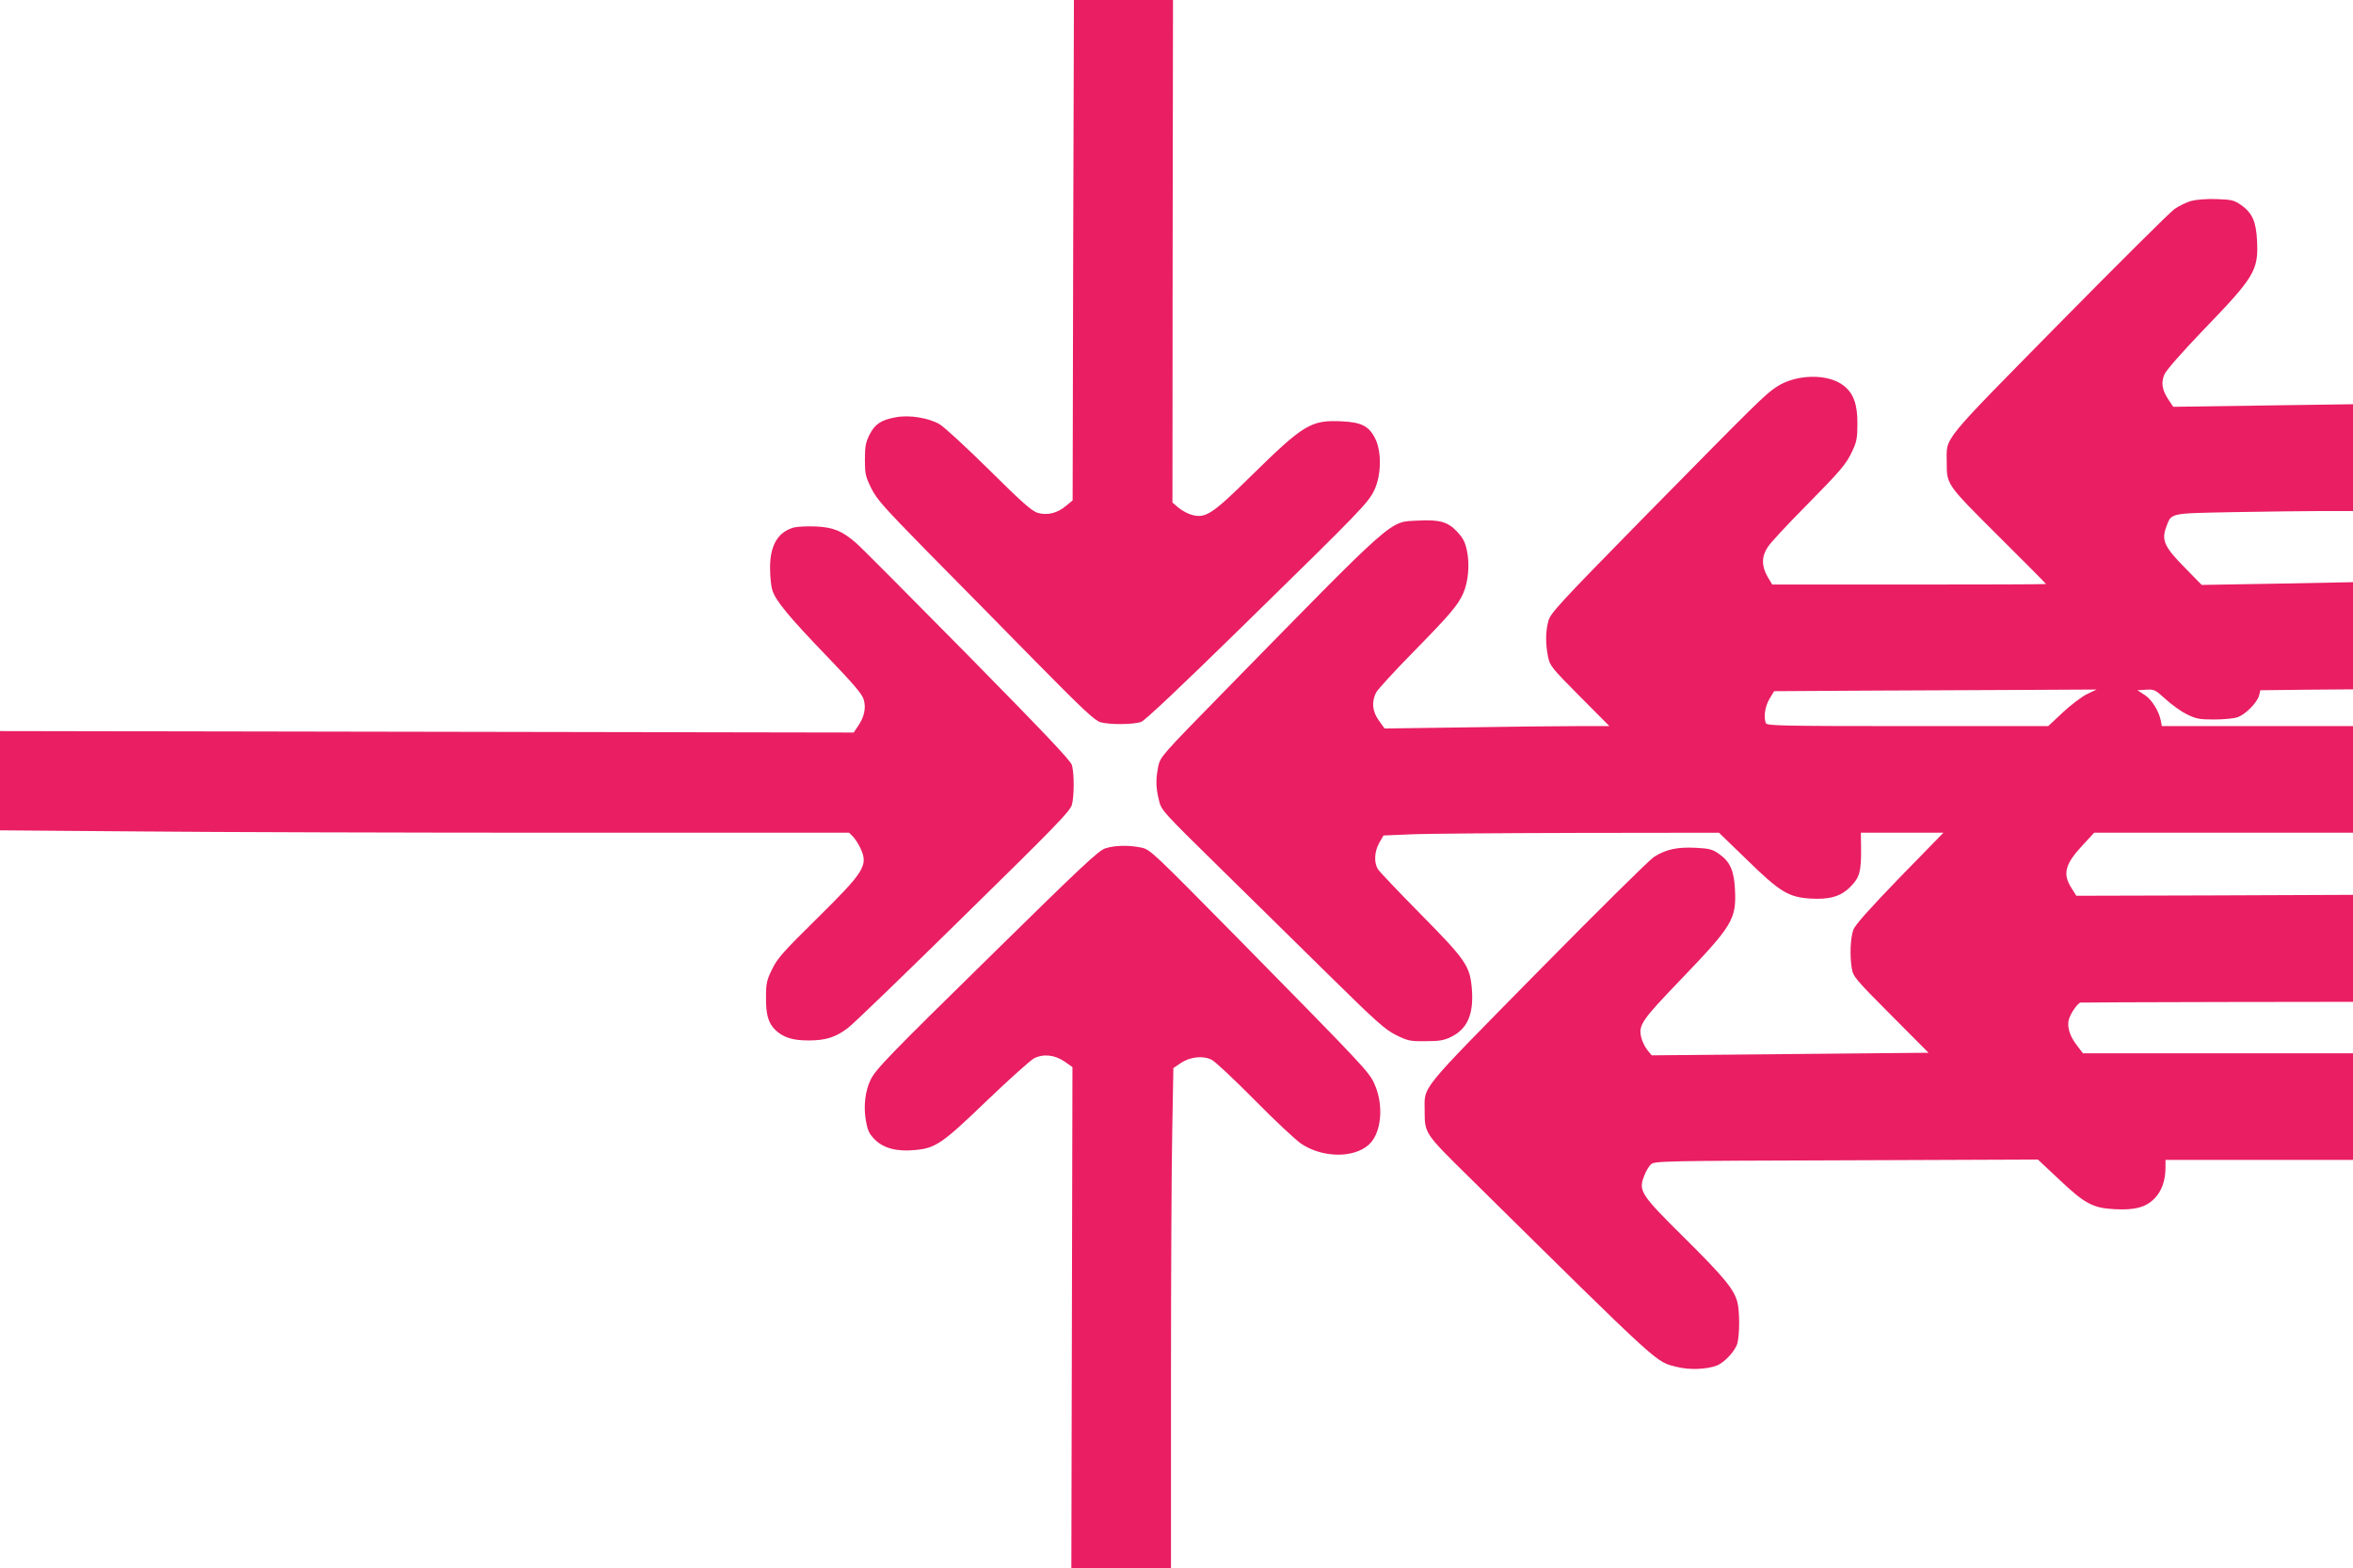 <?xml version="1.0" standalone="no"?>
<!DOCTYPE svg PUBLIC "-//W3C//DTD SVG 20010904//EN"
 "http://www.w3.org/TR/2001/REC-SVG-20010904/DTD/svg10.dtd">
<svg version="1.0" xmlns="http://www.w3.org/2000/svg"
 width="1280pt" height="853pt" viewBox="0 0 1280 853"
 preserveAspectRatio="xMidYMid meet">
<g transform="translate(0,853) scale(0.1,-0.1)"
fill="#e91e63" stroke="none">
<path d="M5838 7169 l-3 -1361 -35 -29 c-48 -41 -103 -54 -155 -39 -32 10 -85
56 -265 235 -124 122 -245 234 -270 248 -60 34 -164 51 -237 37 -79 -14 -114
-37 -143 -95 -21 -42 -25 -64 -25 -135 0 -77 3 -92 34 -155 30 -61 69 -104
300 -340 147 -148 411 -417 588 -597 265 -269 328 -328 360 -337 50 -14 179
-13 221 2 21 8 212 188 548 517 656 642 689 676 722 748 36 79 38 204 4 274
-34 70 -75 91 -184 96 -166 8 -206 -16 -493 -298 -211 -208 -247 -231 -321
-211 -22 6 -54 23 -73 39 l-33 28 1 1367 2 1367 -270 0 -269 0 -4 -1361z"/>
<path d="M11920 7437 c-25 -7 -66 -27 -91 -44 -25 -18 -309 -300 -631 -627
-650 -661 -608 -609 -608 -752 0 -121 -2 -118 281 -400 143 -142 259 -259 259
-261 0 -2 -335 -3 -745 -3 l-744 0 -26 43 c-33 58 -33 110 2 162 14 22 104
119 199 215 200 203 228 235 262 310 22 46 26 70 26 145 1 106 -22 167 -76
208 -85 66 -258 62 -363 -7 -64 -42 -106 -84 -721 -709 -466 -475 -510 -523
-521 -565 -16 -58 -16 -125 -2 -194 10 -50 19 -61 172 -215 l162 -163 -176 0
c-97 0 -372 -3 -611 -7 l-436 -6 -31 43 c-36 50 -41 102 -15 153 10 18 99 115
199 217 206 210 246 258 275 323 27 61 36 157 20 231 -9 45 -21 69 -52 102
-51 55 -94 68 -214 62 -160 -9 -105 40 -1063 -938 -330 -337 -339 -347 -350
-398 -14 -69 -14 -114 3 -183 13 -57 14 -58 342 -380 181 -178 453 -446 605
-595 239 -235 284 -275 344 -305 63 -31 76 -34 159 -33 75 0 100 4 139 23 89
43 124 123 114 258 -10 127 -30 158 -277 408 -119 121 -224 231 -233 245 -24
35 -21 97 6 145 l23 40 144 6 c80 4 491 7 913 8 l768 1 153 -148 c178 -174
225 -202 341 -210 107 -7 169 11 221 64 50 50 59 82 58 207 l-1 87 225 0 224
0 -239 -245 c-165 -171 -242 -257 -251 -283 -16 -44 -20 -138 -9 -207 8 -48
15 -57 213 -256 l205 -206 -753 -7 -753 -7 -23 28 c-12 15 -27 44 -32 63 -20
72 -4 95 213 321 282 294 303 328 295 490 -5 102 -26 151 -86 193 -36 26 -53
30 -127 34 -101 5 -162 -8 -228 -50 -26 -17 -312 -300 -636 -629 -653 -664
-611 -612 -611 -755 0 -119 1 -121 239 -355 1064 -1050 1015 -1005 1133 -1035
65 -17 161 -14 216 7 42 16 101 79 113 121 13 50 13 175 0 225 -19 70 -72 135
-287 348 -240 238 -252 256 -220 338 9 25 26 53 37 63 20 18 61 19 1063 22
l1042 4 113 -106 c141 -134 186 -158 304 -164 111 -6 169 10 217 58 39 39 60
98 60 169 l0 41 510 0 510 0 0 290 0 290 -735 0 -734 0 -35 46 c-37 48 -52 98
-42 137 8 32 49 92 64 93 7 1 343 2 747 3 l735 1 0 291 0 291 -752 -3 -753 -2
-27 43 c-49 77 -34 130 62 233 l62 67 704 0 704 0 0 290 0 290 -520 0 -520 0
-5 28 c-11 55 -50 117 -89 142 l-39 25 47 3 c45 3 50 0 106 -51 33 -30 85 -68
117 -83 50 -25 69 -28 148 -28 49 0 106 5 126 12 44 15 107 79 118 118 l7 29
252 3 252 2 0 292 0 291 -411 -8 -412 -7 -92 94 c-111 112 -128 150 -101 221
29 78 14 74 366 81 173 3 390 6 483 6 l167 0 0 291 0 290 -489 -7 -489 -7 -26
39 c-35 53 -41 92 -22 137 9 22 96 121 213 243 278 288 299 323 291 485 -5
103 -26 151 -87 194 -38 26 -50 29 -134 32 -53 2 -111 -3 -137 -10z m-567
-2683 c-29 -14 -88 -59 -132 -100 l-79 -74 -765 0 c-688 0 -765 2 -771 16 -13
34 -5 89 19 131 l26 43 502 3 c276 1 671 3 877 4 l375 2 -52 -25z"/>
<path d="M4321 5661 c-88 -23 -132 -96 -132 -219 0 -44 5 -99 12 -121 17 -58
90 -146 301 -365 146 -152 189 -203 197 -233 13 -46 2 -94 -32 -144 l-23 -34
-2322 4 -2322 4 0 -270 0 -270 758 -6 c416 -4 1455 -7 2309 -7 l1552 0 22 -22
c12 -13 30 -41 40 -63 43 -93 22 -126 -235 -380 -185 -182 -218 -219 -246
-278 -29 -58 -33 -78 -33 -150 -1 -95 12 -143 51 -180 43 -41 93 -57 180 -57
95 0 148 17 216 69 28 21 311 294 628 606 503 493 579 572 589 607 13 49 13
171 0 216 -7 25 -158 183 -568 600 -307 311 -580 586 -607 609 -75 65 -124 85
-219 89 -45 2 -97 -1 -116 -5z"/>
<path d="M6013 3915 c-36 -11 -130 -99 -605 -566 -575 -564 -646 -637 -673
-695 -29 -61 -38 -143 -25 -218 10 -58 18 -74 50 -106 47 -47 121 -66 219 -56
111 10 148 36 388 267 120 115 236 219 257 231 52 27 114 20 169 -18 l41 -29
-3 -1363 -3 -1362 271 0 271 0 0 1028 c0 566 3 1178 7 1360 l6 332 39 26 c50
35 122 43 169 19 19 -9 124 -108 234 -219 110 -112 225 -219 255 -239 115 -76
283 -78 365 -5 70 61 85 216 31 333 -29 64 -55 92 -724 772 -482 489 -495 502
-543 512 -66 14 -144 13 -196 -4z"/>
</g>
</svg>
